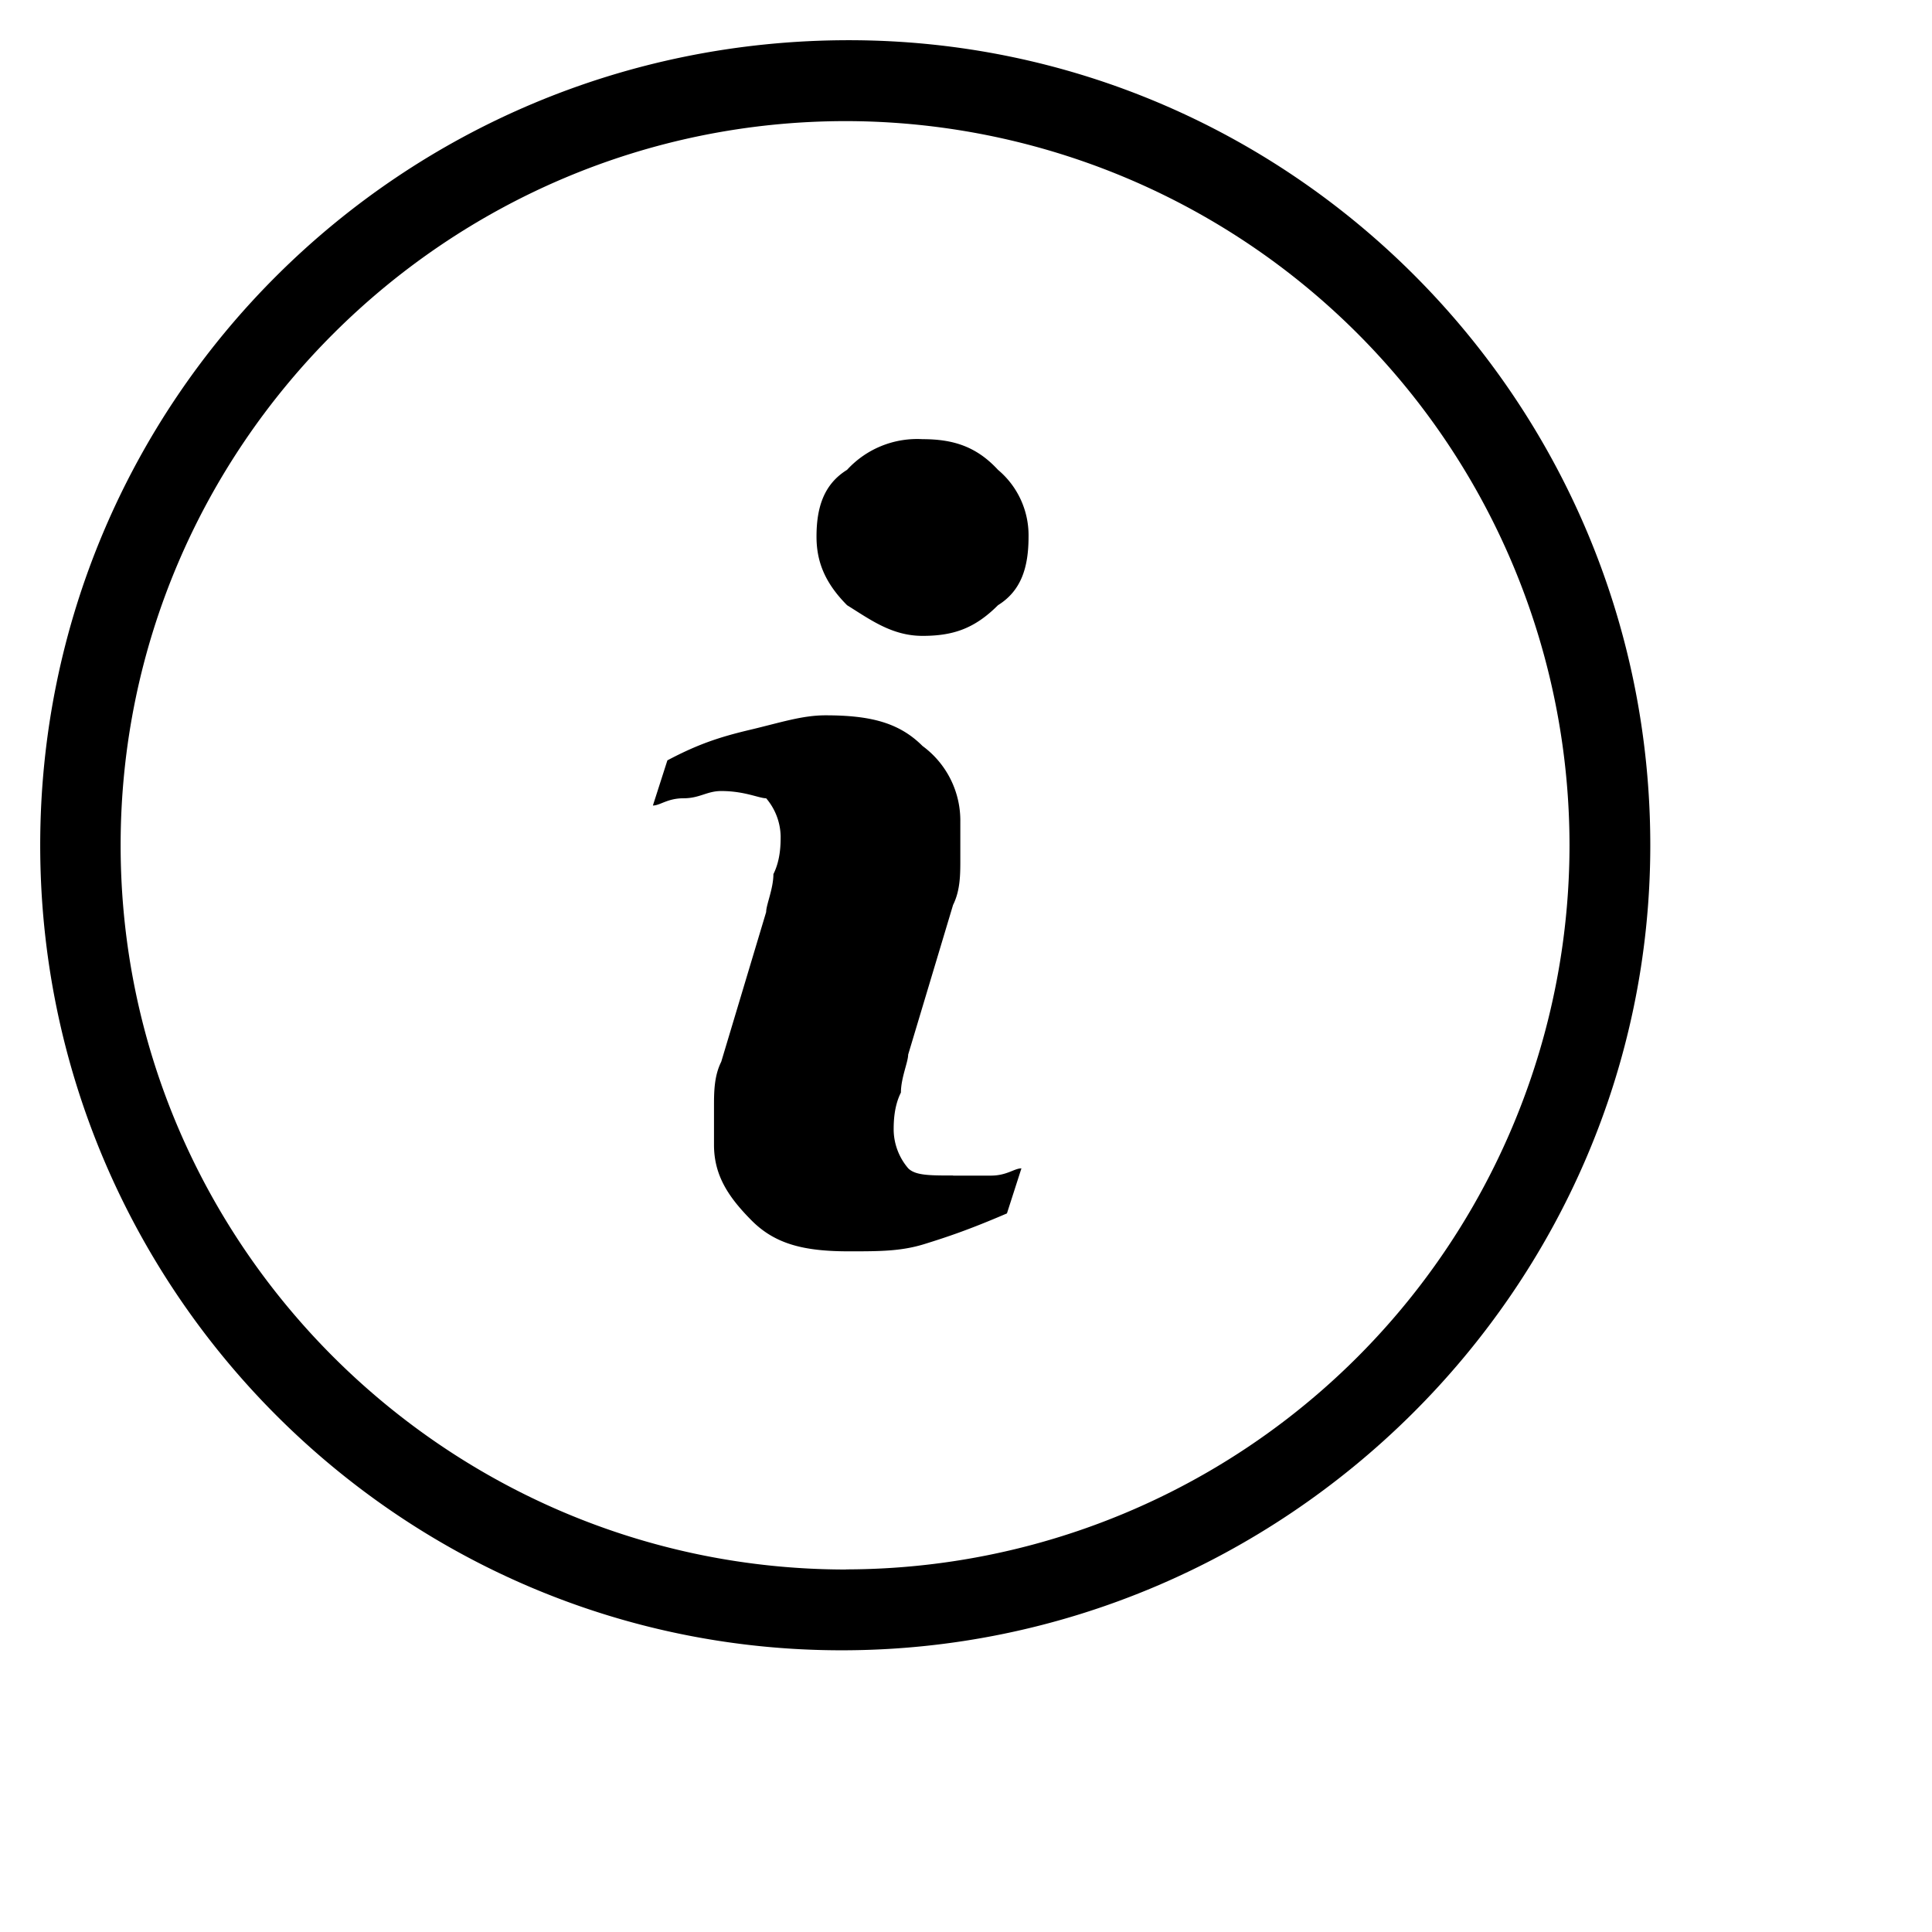 <svg width="100%" height="100%" viewBox="0 0 16 16" xmlns="http://www.w3.org/2000/svg"><path d="M7.64 3.637a.787.787 0 0 0-.625.254c-.194.12-.253.314-.253.553 0 .194.06.374.253.568.193.12.372.254.625.254s.431-.06.625-.254c.193-.12.253-.314.253-.568a.707.707 0 0 0-.253-.553c-.179-.194-.372-.254-.625-.254zm.253 6.098c-.194 0-.313 0-.372-.06a.5.5 0 0 1-.12-.313c0-.06 0-.195.06-.314 0-.12.06-.254.06-.314l.372-1.24c.06-.12.06-.255.06-.374v-.314a.766.766 0 0 0-.313-.628c-.194-.194-.432-.254-.804-.254-.193 0-.372.06-.625.12s-.431.119-.684.253l-.12.374c.06 0 .12-.06.254-.06s.193-.06.312-.06c.194 0 .313.06.372.06a.5.5 0 0 1 .12.314c0 .06 0 .195-.06.314 0 .12-.06.254-.06.314l-.372 1.24c-.06.12-.06.255-.06.374v.314c0 .254.12.434.313.628.194.194.432.254.804.254.253 0 .431 0 .625-.06.193-.06.372-.12.684-.254l.12-.373c-.06 0-.12.06-.254.06h-.312zM7.03.333C3.31.333.333 3.323.333 7c0 3.677 2.977 6.667 6.637 6.667 3.66 0 6.697-2.99 6.697-6.667 0-3.677-2.977-6.667-6.637-6.667zm-.024 12.665C3.7 12.998.999 10.308.999 7s2.702-5.997 6.007-5.997A6 6 0 0 1 12.998 7a6 6 0 0 1-5.992 5.997z" fill-rule="nonzero"/></svg>
